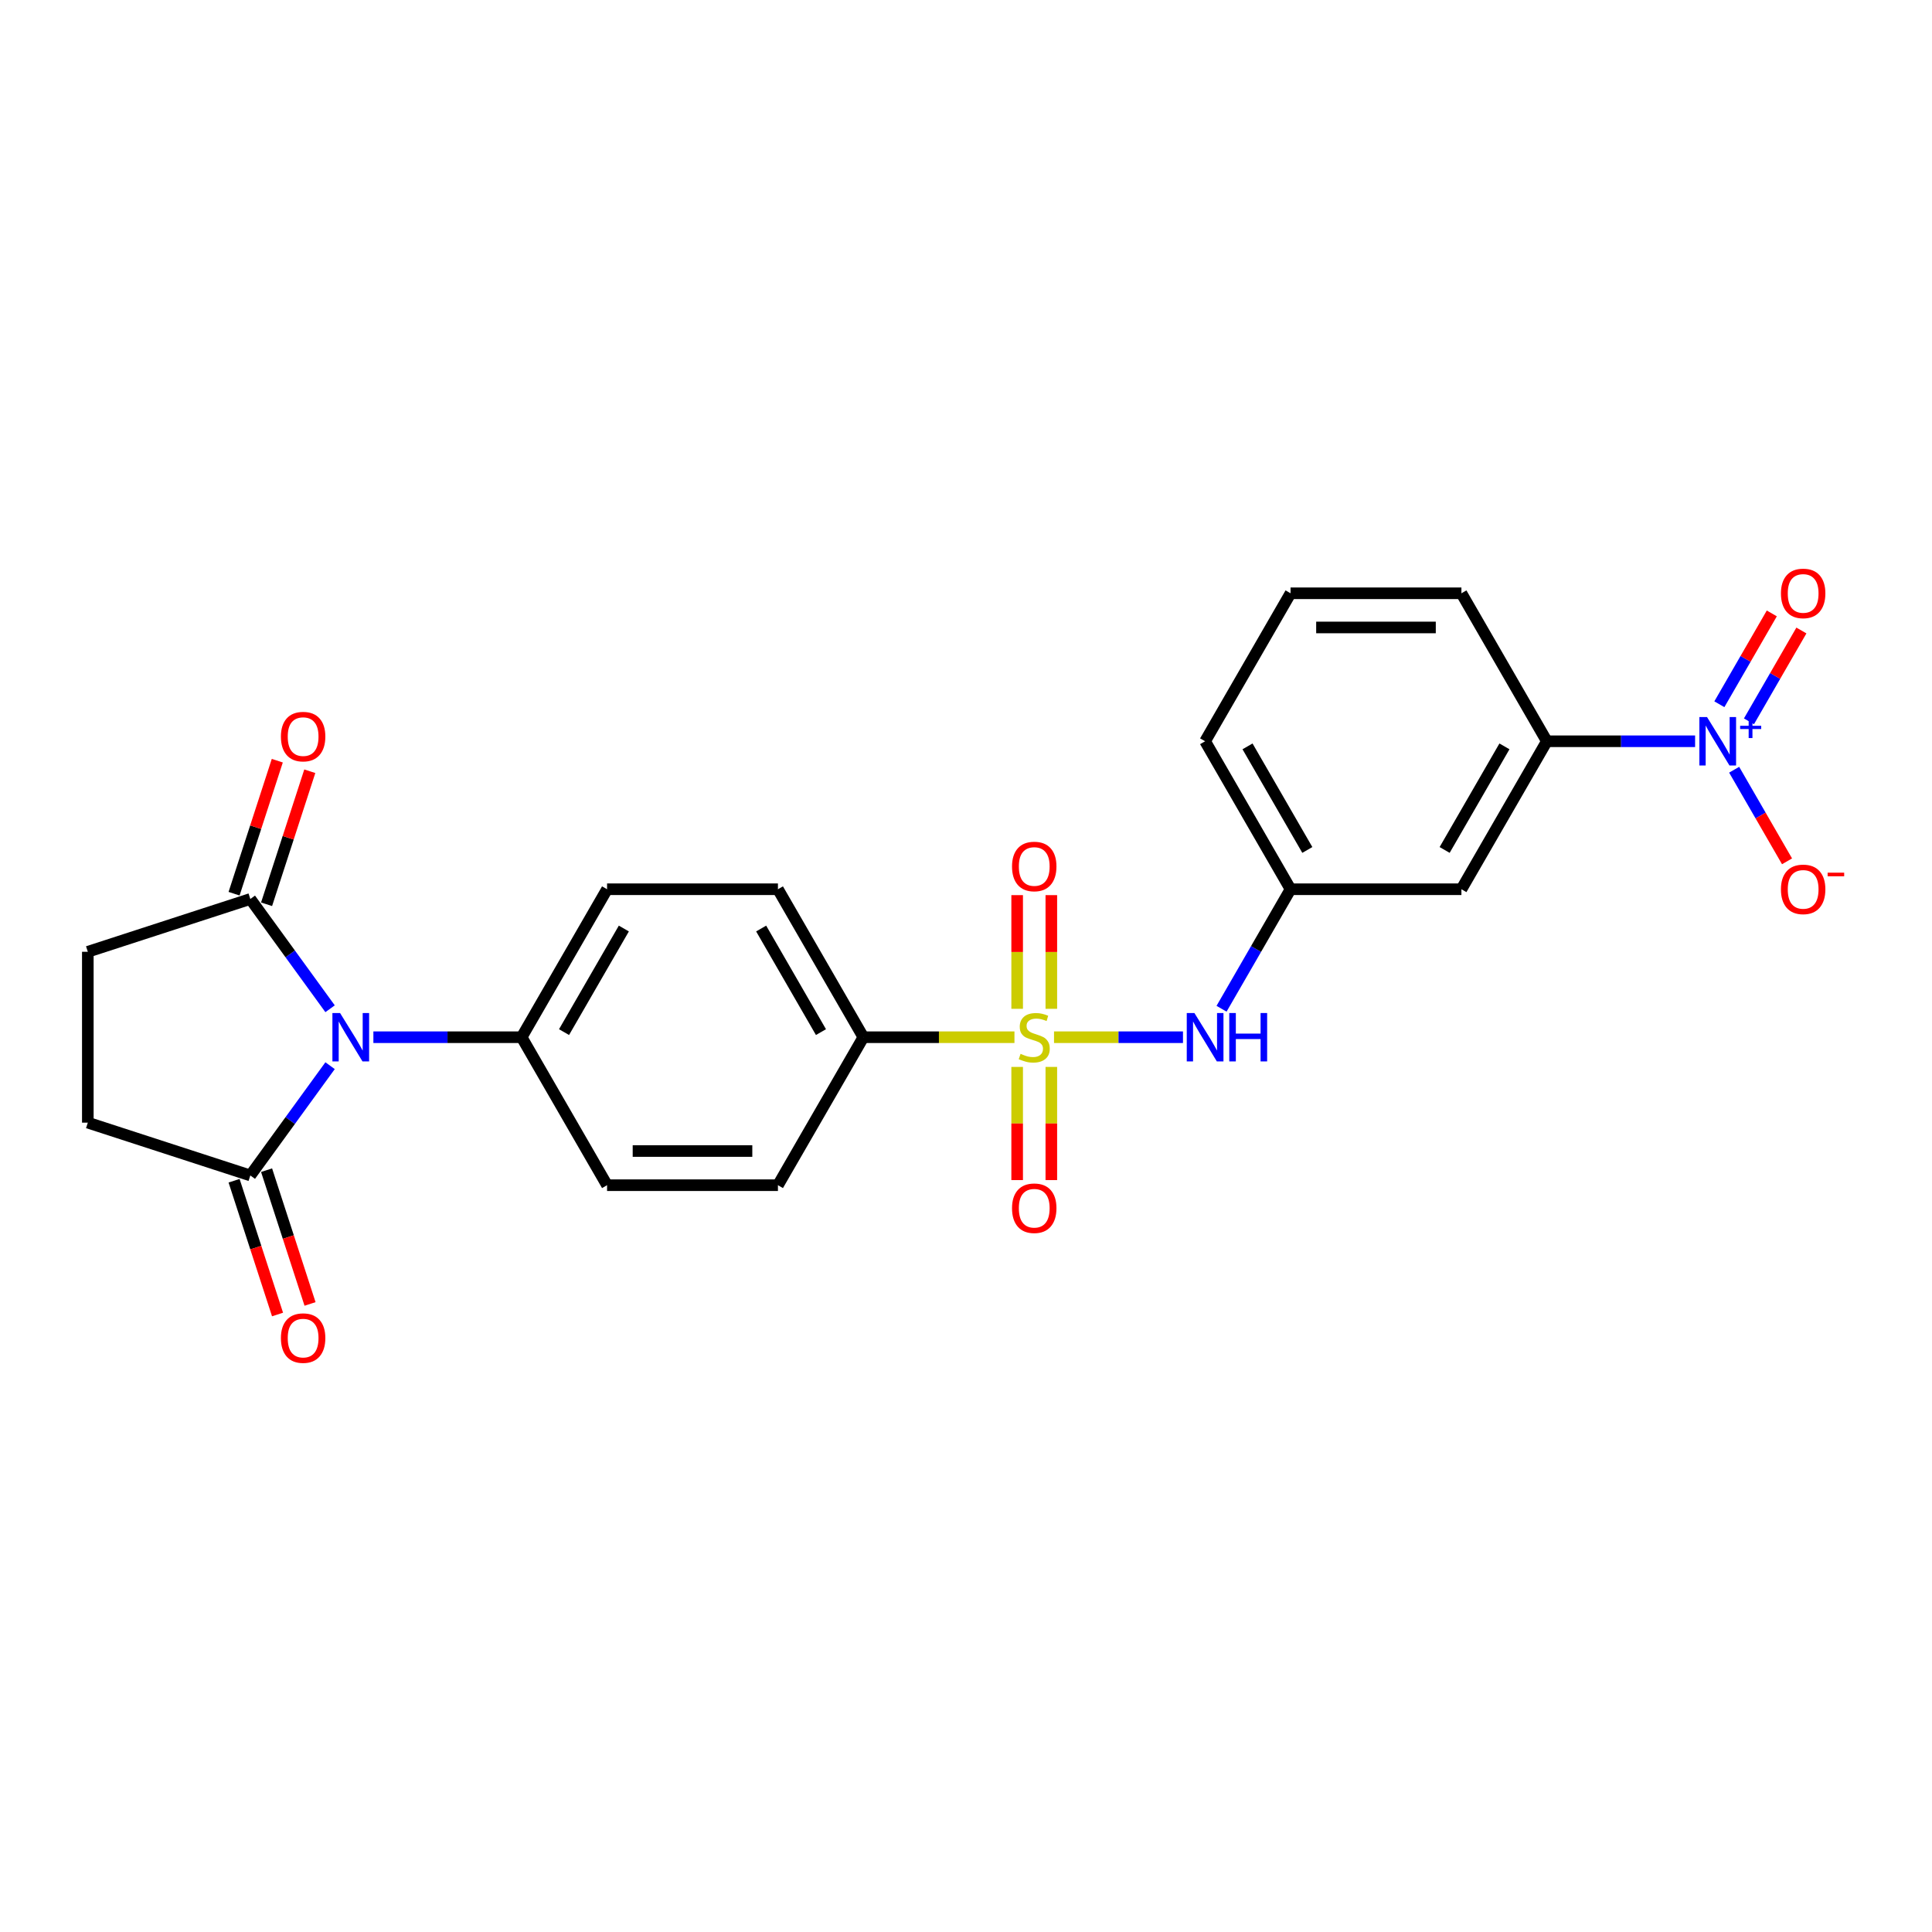 <?xml version='1.0' encoding='iso-8859-1'?>
<svg version='1.1' baseProfile='full'
              xmlns='http://www.w3.org/2000/svg'
                      xmlns:rdkit='http://www.rdkit.org/xml'
                      xmlns:xlink='http://www.w3.org/1999/xlink'
                  xml:space='preserve'
width='1000px' height='1000px' viewBox='0 0 1000 1000'>
<!-- END OF HEADER -->
<rect style='opacity:1.0;fill:#FFFFFF;stroke:none' width='1000' height='1000' x='0' y='0'> </rect>
<path class='bond-4' d='M 545.563,536.863 L 578.937,536.863' style='fill:none;fill-rule:evenodd;stroke:#CCCC00;stroke-width:6px;stroke-linecap:butt;stroke-linejoin:miter;stroke-opacity:1' />
<path class='bond-4' d='M 578.937,536.863 L 612.31,536.863' style='fill:none;fill-rule:evenodd;stroke:#0000FF;stroke-width:6px;stroke-linecap:butt;stroke-linejoin:miter;stroke-opacity:1' />
<path class='bond-6' d='M 525.08,536.863 L 485.98,536.863' style='fill:none;fill-rule:evenodd;stroke:#CCCC00;stroke-width:6px;stroke-linecap:butt;stroke-linejoin:miter;stroke-opacity:1' />
<path class='bond-6' d='M 485.98,536.863 L 446.88,536.863' style='fill:none;fill-rule:evenodd;stroke:#000000;stroke-width:6px;stroke-linecap:butt;stroke-linejoin:miter;stroke-opacity:1' />
<path class='bond-8' d='M 544.166,522.164 L 544.166,492.741' style='fill:none;fill-rule:evenodd;stroke:#CCCC00;stroke-width:6px;stroke-linecap:butt;stroke-linejoin:miter;stroke-opacity:1' />
<path class='bond-8' d='M 544.166,492.741 L 544.166,463.318' style='fill:none;fill-rule:evenodd;stroke:#FF0000;stroke-width:6px;stroke-linecap:butt;stroke-linejoin:miter;stroke-opacity:1' />
<path class='bond-8' d='M 526.478,522.164 L 526.478,492.741' style='fill:none;fill-rule:evenodd;stroke:#CCCC00;stroke-width:6px;stroke-linecap:butt;stroke-linejoin:miter;stroke-opacity:1' />
<path class='bond-8' d='M 526.478,492.741 L 526.478,463.318' style='fill:none;fill-rule:evenodd;stroke:#FF0000;stroke-width:6px;stroke-linecap:butt;stroke-linejoin:miter;stroke-opacity:1' />
<path class='bond-9' d='M 526.478,552.234 L 526.478,581.524' style='fill:none;fill-rule:evenodd;stroke:#CCCC00;stroke-width:6px;stroke-linecap:butt;stroke-linejoin:miter;stroke-opacity:1' />
<path class='bond-9' d='M 526.478,581.524 L 526.478,610.813' style='fill:none;fill-rule:evenodd;stroke:#FF0000;stroke-width:6px;stroke-linecap:butt;stroke-linejoin:miter;stroke-opacity:1' />
<path class='bond-9' d='M 544.166,552.234 L 544.166,581.524' style='fill:none;fill-rule:evenodd;stroke:#CCCC00;stroke-width:6px;stroke-linecap:butt;stroke-linejoin:miter;stroke-opacity:1' />
<path class='bond-9' d='M 544.166,581.524 L 544.166,610.813' style='fill:none;fill-rule:evenodd;stroke:#FF0000;stroke-width:6px;stroke-linecap:butt;stroke-linejoin:miter;stroke-opacity:1' />
<path class='bond-0' d='M 193.263,536.863 L 231.629,536.863' style='fill:none;fill-rule:evenodd;stroke:#0000FF;stroke-width:6px;stroke-linecap:butt;stroke-linejoin:miter;stroke-opacity:1' />
<path class='bond-0' d='M 231.629,536.863 L 269.995,536.863' style='fill:none;fill-rule:evenodd;stroke:#000000;stroke-width:6px;stroke-linecap:butt;stroke-linejoin:miter;stroke-opacity:1' />
<path class='bond-2' d='M 170.848,551.597 L 150.208,580.006' style='fill:none;fill-rule:evenodd;stroke:#0000FF;stroke-width:6px;stroke-linecap:butt;stroke-linejoin:miter;stroke-opacity:1' />
<path class='bond-2' d='M 150.208,580.006 L 129.568,608.414' style='fill:none;fill-rule:evenodd;stroke:#000000;stroke-width:6px;stroke-linecap:butt;stroke-linejoin:miter;stroke-opacity:1' />
<path class='bond-3' d='M 170.848,522.128 L 150.208,493.72' style='fill:none;fill-rule:evenodd;stroke:#0000FF;stroke-width:6px;stroke-linecap:butt;stroke-linejoin:miter;stroke-opacity:1' />
<path class='bond-3' d='M 150.208,493.72 L 129.568,465.312' style='fill:none;fill-rule:evenodd;stroke:#000000;stroke-width:6px;stroke-linecap:butt;stroke-linejoin:miter;stroke-opacity:1' />
<path class='bond-1' d='M 877.381,383.676 L 839.015,383.676' style='fill:none;fill-rule:evenodd;stroke:#0000FF;stroke-width:6px;stroke-linecap:butt;stroke-linejoin:miter;stroke-opacity:1' />
<path class='bond-1' d='M 839.015,383.676 L 800.648,383.676' style='fill:none;fill-rule:evenodd;stroke:#000000;stroke-width:6px;stroke-linecap:butt;stroke-linejoin:miter;stroke-opacity:1' />
<path class='bond-11' d='M 897.597,398.411 L 911.283,422.115' style='fill:none;fill-rule:evenodd;stroke:#0000FF;stroke-width:6px;stroke-linecap:butt;stroke-linejoin:miter;stroke-opacity:1' />
<path class='bond-11' d='M 911.283,422.115 L 924.968,445.819' style='fill:none;fill-rule:evenodd;stroke:#FF0000;stroke-width:6px;stroke-linecap:butt;stroke-linejoin:miter;stroke-opacity:1' />
<path class='bond-12' d='M 905.257,373.364 L 918.83,349.855' style='fill:none;fill-rule:evenodd;stroke:#0000FF;stroke-width:6px;stroke-linecap:butt;stroke-linejoin:miter;stroke-opacity:1' />
<path class='bond-12' d='M 918.83,349.855 L 932.403,326.345' style='fill:none;fill-rule:evenodd;stroke:#FF0000;stroke-width:6px;stroke-linecap:butt;stroke-linejoin:miter;stroke-opacity:1' />
<path class='bond-12' d='M 889.938,364.52 L 903.511,341.01' style='fill:none;fill-rule:evenodd;stroke:#0000FF;stroke-width:6px;stroke-linecap:butt;stroke-linejoin:miter;stroke-opacity:1' />
<path class='bond-12' d='M 903.511,341.01 L 917.084,317.501' style='fill:none;fill-rule:evenodd;stroke:#FF0000;stroke-width:6px;stroke-linecap:butt;stroke-linejoin:miter;stroke-opacity:1' />
<path class='bond-15' d='M 129.568,608.414 L 45.455,581.084' style='fill:none;fill-rule:evenodd;stroke:#000000;stroke-width:6px;stroke-linecap:butt;stroke-linejoin:miter;stroke-opacity:1' />
<path class='bond-17' d='M 121.157,611.147 L 132.405,645.766' style='fill:none;fill-rule:evenodd;stroke:#000000;stroke-width:6px;stroke-linecap:butt;stroke-linejoin:miter;stroke-opacity:1' />
<path class='bond-17' d='M 132.405,645.766 L 143.653,680.385' style='fill:none;fill-rule:evenodd;stroke:#FF0000;stroke-width:6px;stroke-linecap:butt;stroke-linejoin:miter;stroke-opacity:1' />
<path class='bond-17' d='M 137.979,605.681 L 149.228,640.3' style='fill:none;fill-rule:evenodd;stroke:#000000;stroke-width:6px;stroke-linecap:butt;stroke-linejoin:miter;stroke-opacity:1' />
<path class='bond-17' d='M 149.228,640.3 L 160.476,674.919' style='fill:none;fill-rule:evenodd;stroke:#FF0000;stroke-width:6px;stroke-linecap:butt;stroke-linejoin:miter;stroke-opacity:1' />
<path class='bond-14' d='M 129.568,465.312 L 45.455,492.642' style='fill:none;fill-rule:evenodd;stroke:#000000;stroke-width:6px;stroke-linecap:butt;stroke-linejoin:miter;stroke-opacity:1' />
<path class='bond-16' d='M 137.979,468.045 L 149.165,433.62' style='fill:none;fill-rule:evenodd;stroke:#000000;stroke-width:6px;stroke-linecap:butt;stroke-linejoin:miter;stroke-opacity:1' />
<path class='bond-16' d='M 149.165,433.62 L 160.35,399.196' style='fill:none;fill-rule:evenodd;stroke:#FF0000;stroke-width:6px;stroke-linecap:butt;stroke-linejoin:miter;stroke-opacity:1' />
<path class='bond-16' d='M 121.157,462.579 L 132.342,428.154' style='fill:none;fill-rule:evenodd;stroke:#000000;stroke-width:6px;stroke-linecap:butt;stroke-linejoin:miter;stroke-opacity:1' />
<path class='bond-16' d='M 132.342,428.154 L 143.527,393.73' style='fill:none;fill-rule:evenodd;stroke:#FF0000;stroke-width:6px;stroke-linecap:butt;stroke-linejoin:miter;stroke-opacity:1' />
<path class='bond-13' d='M 632.271,522.128 L 650.128,491.199' style='fill:none;fill-rule:evenodd;stroke:#0000FF;stroke-width:6px;stroke-linecap:butt;stroke-linejoin:miter;stroke-opacity:1' />
<path class='bond-13' d='M 650.128,491.199 L 667.985,460.27' style='fill:none;fill-rule:evenodd;stroke:#000000;stroke-width:6px;stroke-linecap:butt;stroke-linejoin:miter;stroke-opacity:1' />
<path class='bond-5' d='M 800.648,383.676 L 756.427,460.27' style='fill:none;fill-rule:evenodd;stroke:#000000;stroke-width:6px;stroke-linecap:butt;stroke-linejoin:miter;stroke-opacity:1' />
<path class='bond-5' d='M 778.696,386.321 L 747.742,439.936' style='fill:none;fill-rule:evenodd;stroke:#000000;stroke-width:6px;stroke-linecap:butt;stroke-linejoin:miter;stroke-opacity:1' />
<path class='bond-26' d='M 800.648,383.676 L 756.427,307.083' style='fill:none;fill-rule:evenodd;stroke:#000000;stroke-width:6px;stroke-linecap:butt;stroke-linejoin:miter;stroke-opacity:1' />
<path class='bond-18' d='M 446.88,536.863 L 402.658,460.27' style='fill:none;fill-rule:evenodd;stroke:#000000;stroke-width:6px;stroke-linecap:butt;stroke-linejoin:miter;stroke-opacity:1' />
<path class='bond-18' d='M 424.928,534.218 L 393.973,480.603' style='fill:none;fill-rule:evenodd;stroke:#000000;stroke-width:6px;stroke-linecap:butt;stroke-linejoin:miter;stroke-opacity:1' />
<path class='bond-19' d='M 446.88,536.863 L 402.658,613.456' style='fill:none;fill-rule:evenodd;stroke:#000000;stroke-width:6px;stroke-linecap:butt;stroke-linejoin:miter;stroke-opacity:1' />
<path class='bond-7' d='M 269.995,536.863 L 314.216,613.456' style='fill:none;fill-rule:evenodd;stroke:#000000;stroke-width:6px;stroke-linecap:butt;stroke-linejoin:miter;stroke-opacity:1' />
<path class='bond-25' d='M 269.995,536.863 L 314.216,460.27' style='fill:none;fill-rule:evenodd;stroke:#000000;stroke-width:6px;stroke-linecap:butt;stroke-linejoin:miter;stroke-opacity:1' />
<path class='bond-25' d='M 291.947,534.218 L 322.902,480.603' style='fill:none;fill-rule:evenodd;stroke:#000000;stroke-width:6px;stroke-linecap:butt;stroke-linejoin:miter;stroke-opacity:1' />
<path class='bond-10' d='M 756.427,460.27 L 667.985,460.27' style='fill:none;fill-rule:evenodd;stroke:#000000;stroke-width:6px;stroke-linecap:butt;stroke-linejoin:miter;stroke-opacity:1' />
<path class='bond-24' d='M 667.985,460.27 L 623.764,383.676' style='fill:none;fill-rule:evenodd;stroke:#000000;stroke-width:6px;stroke-linecap:butt;stroke-linejoin:miter;stroke-opacity:1' />
<path class='bond-24' d='M 676.67,439.936 L 645.716,386.321' style='fill:none;fill-rule:evenodd;stroke:#000000;stroke-width:6px;stroke-linecap:butt;stroke-linejoin:miter;stroke-opacity:1' />
<path class='bond-27' d='M 45.455,492.642 L 45.455,581.084' style='fill:none;fill-rule:evenodd;stroke:#000000;stroke-width:6px;stroke-linecap:butt;stroke-linejoin:miter;stroke-opacity:1' />
<path class='bond-20' d='M 402.658,460.27 L 314.216,460.27' style='fill:none;fill-rule:evenodd;stroke:#000000;stroke-width:6px;stroke-linecap:butt;stroke-linejoin:miter;stroke-opacity:1' />
<path class='bond-21' d='M 402.658,613.456 L 314.216,613.456' style='fill:none;fill-rule:evenodd;stroke:#000000;stroke-width:6px;stroke-linecap:butt;stroke-linejoin:miter;stroke-opacity:1' />
<path class='bond-21' d='M 389.392,595.768 L 327.483,595.768' style='fill:none;fill-rule:evenodd;stroke:#000000;stroke-width:6px;stroke-linecap:butt;stroke-linejoin:miter;stroke-opacity:1' />
<path class='bond-22' d='M 756.427,307.083 L 667.985,307.083' style='fill:none;fill-rule:evenodd;stroke:#000000;stroke-width:6px;stroke-linecap:butt;stroke-linejoin:miter;stroke-opacity:1' />
<path class='bond-22' d='M 743.161,324.772 L 681.251,324.772' style='fill:none;fill-rule:evenodd;stroke:#000000;stroke-width:6px;stroke-linecap:butt;stroke-linejoin:miter;stroke-opacity:1' />
<path class='bond-23' d='M 667.985,307.083 L 623.764,383.676' style='fill:none;fill-rule:evenodd;stroke:#000000;stroke-width:6px;stroke-linecap:butt;stroke-linejoin:miter;stroke-opacity:1' />
<path  class='atom-0' d='M 528.246 545.459
Q 528.529 545.566, 529.697 546.061
Q 530.864 546.556, 532.138 546.874
Q 533.447 547.157, 534.72 547.157
Q 537.091 547.157, 538.47 546.025
Q 539.85 544.858, 539.85 542.842
Q 539.85 541.462, 539.142 540.613
Q 538.47 539.764, 537.409 539.304
Q 536.348 538.844, 534.579 538.313
Q 532.35 537.641, 531.006 537.004
Q 529.697 536.368, 528.742 535.023
Q 527.822 533.679, 527.822 531.415
Q 527.822 528.266, 529.944 526.321
Q 532.102 524.375, 536.348 524.375
Q 539.249 524.375, 542.539 525.754
L 541.725 528.478
Q 538.718 527.24, 536.454 527.24
Q 534.013 527.24, 532.668 528.266
Q 531.324 529.257, 531.36 530.99
Q 531.36 532.335, 532.032 533.148
Q 532.739 533.962, 533.73 534.422
Q 534.756 534.882, 536.454 535.412
Q 538.718 536.12, 540.062 536.827
Q 541.407 537.535, 542.362 538.985
Q 543.352 540.401, 543.352 542.842
Q 543.352 546.308, 541.017 548.183
Q 538.718 550.023, 534.862 550.023
Q 532.633 550.023, 530.935 549.528
Q 529.272 549.068, 527.291 548.254
L 528.246 545.459
' fill='#CCCC00'/>
<path  class='atom-1' d='M 176.017 524.339
L 184.224 537.606
Q 185.038 538.915, 186.347 541.285
Q 187.656 543.655, 187.726 543.797
L 187.726 524.339
L 191.052 524.339
L 191.052 549.386
L 187.62 549.386
L 178.811 534.882
Q 177.785 533.184, 176.689 531.238
Q 175.627 529.292, 175.309 528.691
L 175.309 549.386
L 172.054 549.386
L 172.054 524.339
L 176.017 524.339
' fill='#0000FF'/>
<path  class='atom-2' d='M 883.554 371.153
L 891.761 384.419
Q 892.575 385.728, 893.884 388.099
Q 895.193 390.469, 895.264 390.61
L 895.264 371.153
L 898.589 371.153
L 898.589 396.2
L 895.158 396.2
L 886.349 381.695
Q 885.323 379.997, 884.226 378.052
Q 883.165 376.106, 882.846 375.504
L 882.846 396.2
L 879.592 396.2
L 879.592 371.153
L 883.554 371.153
' fill='#0000FF'/>
<path  class='atom-2' d='M 900.691 375.668
L 905.103 375.668
L 905.103 371.021
L 907.065 371.021
L 907.065 375.668
L 911.594 375.668
L 911.594 377.349
L 907.065 377.349
L 907.065 382.019
L 905.103 382.019
L 905.103 377.349
L 900.691 377.349
L 900.691 375.668
' fill='#0000FF'/>
<path  class='atom-5' d='M 618.227 524.339
L 626.435 537.606
Q 627.249 538.915, 628.558 541.285
Q 629.866 543.655, 629.937 543.797
L 629.937 524.339
L 633.263 524.339
L 633.263 549.386
L 629.831 549.386
L 621.022 534.882
Q 619.996 533.184, 618.9 531.238
Q 617.838 529.292, 617.52 528.691
L 617.52 549.386
L 614.265 549.386
L 614.265 524.339
L 618.227 524.339
' fill='#0000FF'/>
<path  class='atom-5' d='M 636.27 524.339
L 639.666 524.339
L 639.666 534.988
L 652.472 534.988
L 652.472 524.339
L 655.868 524.339
L 655.868 549.386
L 652.472 549.386
L 652.472 537.818
L 639.666 537.818
L 639.666 549.386
L 636.27 549.386
L 636.27 524.339
' fill='#0000FF'/>
<path  class='atom-9' d='M 523.824 448.491
Q 523.824 442.477, 526.796 439.117
Q 529.768 435.756, 535.322 435.756
Q 540.876 435.756, 543.848 439.117
Q 546.819 442.477, 546.819 448.491
Q 546.819 454.576, 543.812 458.043
Q 540.805 461.475, 535.322 461.475
Q 529.803 461.475, 526.796 458.043
Q 523.824 454.612, 523.824 448.491
M 535.322 458.645
Q 539.142 458.645, 541.194 456.097
Q 543.282 453.515, 543.282 448.491
Q 543.282 443.574, 541.194 441.098
Q 539.142 438.586, 535.322 438.586
Q 531.501 438.586, 529.414 441.062
Q 527.362 443.539, 527.362 448.491
Q 527.362 453.55, 529.414 456.097
Q 531.501 458.645, 535.322 458.645
' fill='#FF0000'/>
<path  class='atom-10' d='M 523.824 625.376
Q 523.824 619.362, 526.796 616.001
Q 529.768 612.64, 535.322 612.64
Q 540.876 612.64, 543.848 616.001
Q 546.819 619.362, 546.819 625.376
Q 546.819 631.461, 543.812 634.928
Q 540.805 638.359, 535.322 638.359
Q 529.803 638.359, 526.796 634.928
Q 523.824 631.496, 523.824 625.376
M 535.322 635.529
Q 539.142 635.529, 541.194 632.982
Q 543.282 630.399, 543.282 625.376
Q 543.282 620.458, 541.194 617.982
Q 539.142 615.47, 535.322 615.47
Q 531.501 615.47, 529.414 617.947
Q 527.362 620.423, 527.362 625.376
Q 527.362 630.435, 529.414 632.982
Q 531.501 635.529, 535.322 635.529
' fill='#FF0000'/>
<path  class='atom-12' d='M 921.814 460.34
Q 921.814 454.326, 924.786 450.966
Q 927.757 447.605, 933.312 447.605
Q 938.866 447.605, 941.837 450.966
Q 944.809 454.326, 944.809 460.34
Q 944.809 466.425, 941.802 469.892
Q 938.795 473.324, 933.312 473.324
Q 927.793 473.324, 924.786 469.892
Q 921.814 466.461, 921.814 460.34
M 933.312 470.494
Q 937.132 470.494, 939.184 467.946
Q 941.271 465.364, 941.271 460.34
Q 941.271 455.423, 939.184 452.947
Q 937.132 450.435, 933.312 450.435
Q 929.491 450.435, 927.404 452.911
Q 925.352 455.388, 925.352 460.34
Q 925.352 465.399, 927.404 467.946
Q 929.491 470.494, 933.312 470.494
' fill='#FF0000'/>
<path  class='atom-12' d='M 945.976 451.693
L 954.545 451.693
L 954.545 453.561
L 945.976 453.561
L 945.976 451.693
' fill='#FF0000'/>
<path  class='atom-13' d='M 921.814 307.154
Q 921.814 301.14, 924.786 297.779
Q 927.757 294.418, 933.312 294.418
Q 938.866 294.418, 941.837 297.779
Q 944.809 301.14, 944.809 307.154
Q 944.809 313.239, 941.802 316.706
Q 938.795 320.137, 933.312 320.137
Q 927.793 320.137, 924.786 316.706
Q 921.814 313.274, 921.814 307.154
M 933.312 317.307
Q 937.132 317.307, 939.184 314.76
Q 941.271 312.178, 941.271 307.154
Q 941.271 302.237, 939.184 299.76
Q 937.132 297.249, 933.312 297.249
Q 929.491 297.249, 927.404 299.725
Q 925.352 302.201, 925.352 307.154
Q 925.352 312.213, 927.404 314.76
Q 929.491 317.307, 933.312 317.307
' fill='#FF0000'/>
<path  class='atom-17' d='M 145.401 381.269
Q 145.401 375.255, 148.372 371.894
Q 151.344 368.533, 156.898 368.533
Q 162.452 368.533, 165.424 371.894
Q 168.396 375.255, 168.396 381.269
Q 168.396 387.354, 165.389 390.821
Q 162.382 394.252, 156.898 394.252
Q 151.379 394.252, 148.372 390.821
Q 145.401 387.389, 145.401 381.269
M 156.898 391.422
Q 160.719 391.422, 162.771 388.875
Q 164.858 386.292, 164.858 381.269
Q 164.858 376.351, 162.771 373.875
Q 160.719 371.363, 156.898 371.363
Q 153.077 371.363, 150.99 373.84
Q 148.938 376.316, 148.938 381.269
Q 148.938 386.328, 150.99 388.875
Q 153.077 391.422, 156.898 391.422
' fill='#FF0000'/>
<path  class='atom-18' d='M 145.401 692.598
Q 145.401 686.584, 148.372 683.223
Q 151.344 679.863, 156.898 679.863
Q 162.452 679.863, 165.424 683.223
Q 168.396 686.584, 168.396 692.598
Q 168.396 698.683, 165.389 702.15
Q 162.382 705.582, 156.898 705.582
Q 151.379 705.582, 148.372 702.15
Q 145.401 698.719, 145.401 692.598
M 156.898 702.751
Q 160.719 702.751, 162.771 700.204
Q 164.858 697.622, 164.858 692.598
Q 164.858 687.681, 162.771 685.205
Q 160.719 682.693, 156.898 682.693
Q 153.077 682.693, 150.99 685.169
Q 148.938 687.646, 148.938 692.598
Q 148.938 697.657, 150.99 700.204
Q 153.077 702.751, 156.898 702.751
' fill='#FF0000'/>
</svg>
